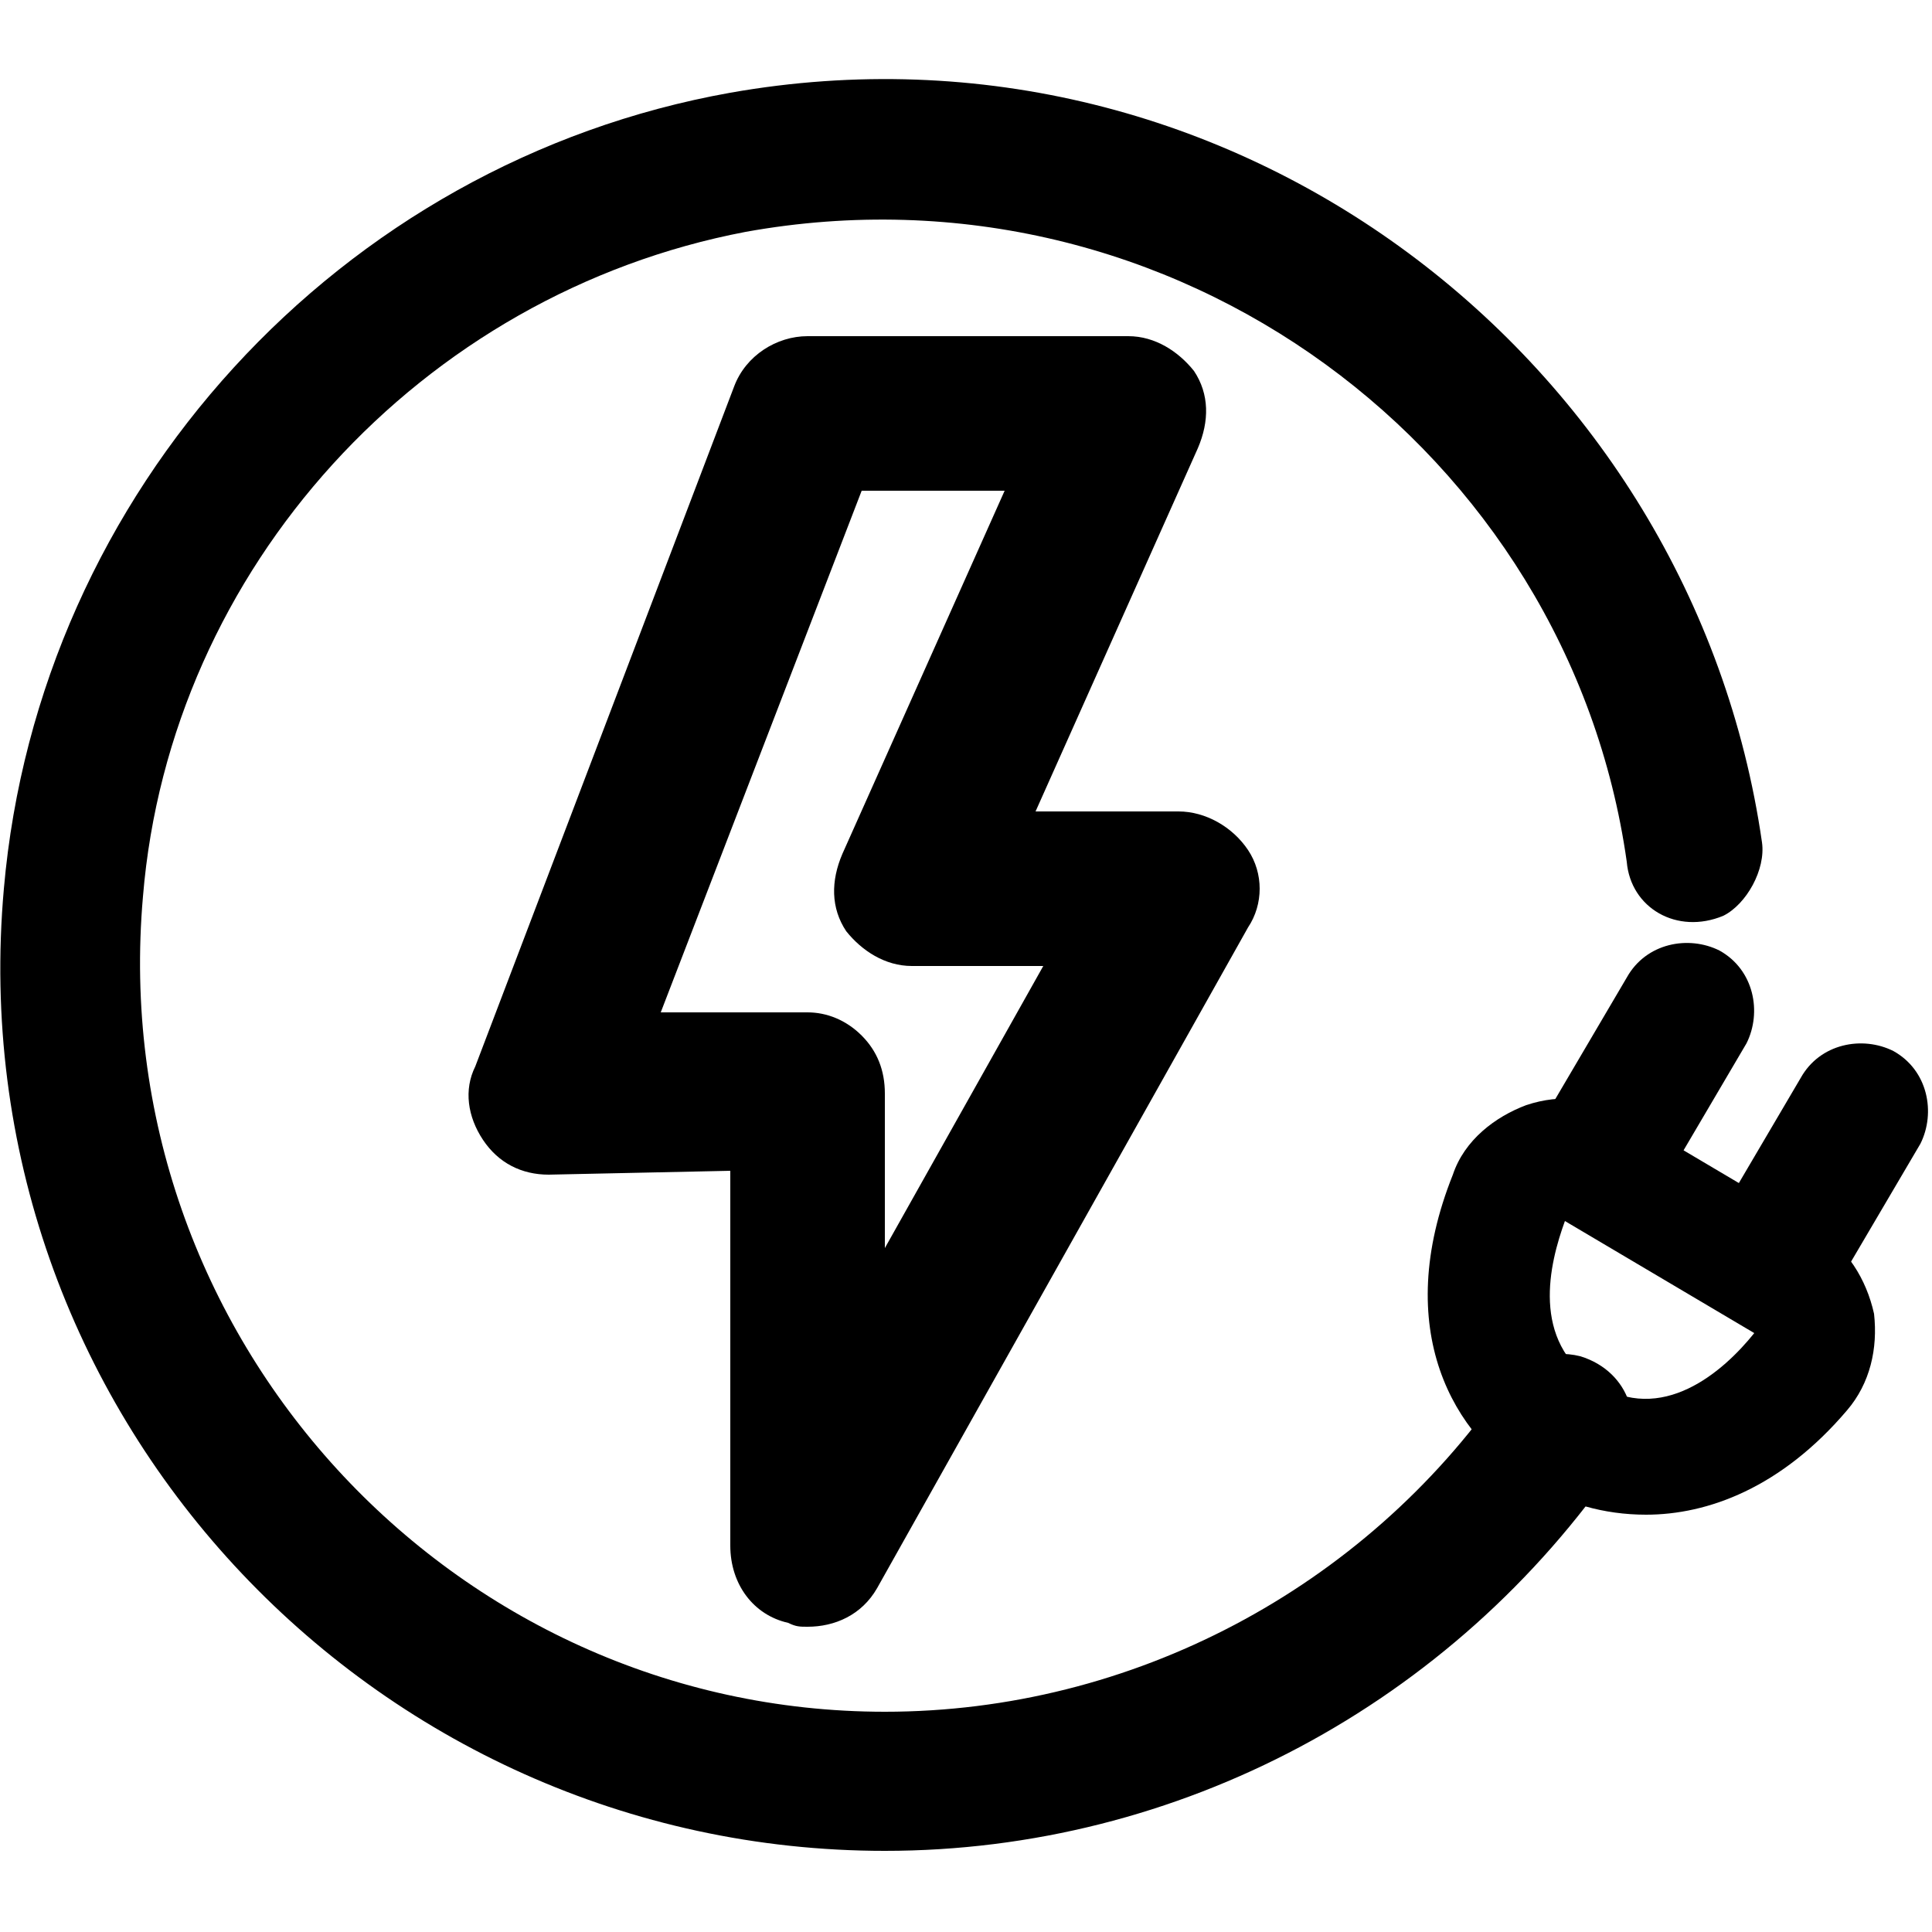 <?xml version="1.0" encoding="utf-8"?>
<!-- Generator: Adobe Illustrator 27.3.1, SVG Export Plug-In . SVG Version: 6.00 Build 0)  -->
<svg version="1.1" id="Livello_1" xmlns="http://www.w3.org/2000/svg" xmlns:xlink="http://www.w3.org/1999/xlink" x="0px" y="0px"
	 viewBox="0 0 50 50" style="enable-background:new 0 0 50 50;" xml:space="preserve">
<style type="text/css">
	.st0{fill:#FFFFFF;}
	.st1{fill:#030304;}
</style>
<g>
	<g>
		<path d="M41.7,31.3c-0.3,0-0.6-0.1-0.9-0.2c-0.9-0.5-1.1-1.6-0.7-2.4l2-3.4c0.5-0.9,1.6-1.1,2.4-0.7c0.9,0.5,1.1,1.6,0.7,2.4
			l-2,3.4C42.9,31,42.3,31.3,41.7,31.3z"/>
		<path d="M46.2,33.9c-0.3,0-0.6-0.1-0.9-0.2c-0.9-0.5-1.1-1.6-0.7-2.4l2-3.4c0.5-0.9,1.6-1.1,2.4-0.7c0.9,0.5,1.1,1.6,0.7,2.4
			l-2,3.4C47.4,33.6,46.8,33.9,46.2,33.9z"/>
		<g>
			<path d="M22.9,47.9C9.6,47.9-1.1,36.5,0.1,23C1,12.7,8.8,4.2,18.9,2.4c13-2.3,24.9,6.9,26.7,19.4c0.1,0.7-0.4,1.6-1,1.9
				c-1.2,0.5-2.4-0.2-2.5-1.4C40.6,11.7,30.4,4,19.3,6C10.9,7.6,4.4,14.7,3.7,23.2c-1,11.4,8,21.1,19.2,21.1c6.4,0,12.4-3.2,16-8.4
				c0.4-0.7,1.2-1,2-0.8c1.3,0.4,1.7,1.8,1,2.7C37.6,44.1,30.5,47.9,22.9,47.9z"/>
			<g>
				<path d="M42.6,39.2c-1.1,0-2.1-0.3-2.9-0.8c-2.1-1.2-3.7-4-2.1-8c0.3-0.9,1.1-1.5,1.9-1.8c0.9-0.3,1.8-0.2,2.6,0.3l4.9,2.9
					c0.8,0.5,1.3,1.3,1.5,2.2c0.1,0.9-0.1,1.8-0.7,2.5C46.1,38.5,44.2,39.2,42.6,39.2z M40.5,31.6c-0.4,1.1-0.9,3.1,0.8,4.2
					s3.3-0.3,4.1-1.3L40.5,31.6z"/>
			</g>
		</g>
	</g>
	<g>
		<path d="M20.9,42.1c-0.2,0-0.3,0-0.5-0.1c-0.9-0.2-1.5-1-1.5-2v-9.7l-4.7,0.1c-0.7,0-1.3-0.3-1.7-0.9c-0.4-0.6-0.5-1.3-0.2-1.9
			L19,10c0.3-0.8,1.1-1.3,1.9-1.3h8.3c0.7,0,1.3,0.4,1.7,0.9c0.4,0.6,0.4,1.3,0.1,2l-4.2,9.4h3.7c0.7,0,1.4,0.4,1.8,1
			c0.4,0.6,0.4,1.4,0,2l-9.6,17.1C22.3,41.8,21.6,42.1,20.9,42.1z M20.9,26.2c0.5,0,1,0.2,1.4,0.6c0.4,0.4,0.6,0.9,0.6,1.5v4L27,25
			h-3.4c-0.7,0-1.3-0.4-1.7-0.9c-0.4-0.6-0.4-1.3-0.1-2l4.2-9.4h-3.7l-5.2,13.5L20.9,26.2C20.8,26.2,20.9,26.2,20.9,26.2z"/>
	</g>
</g>
</svg>
